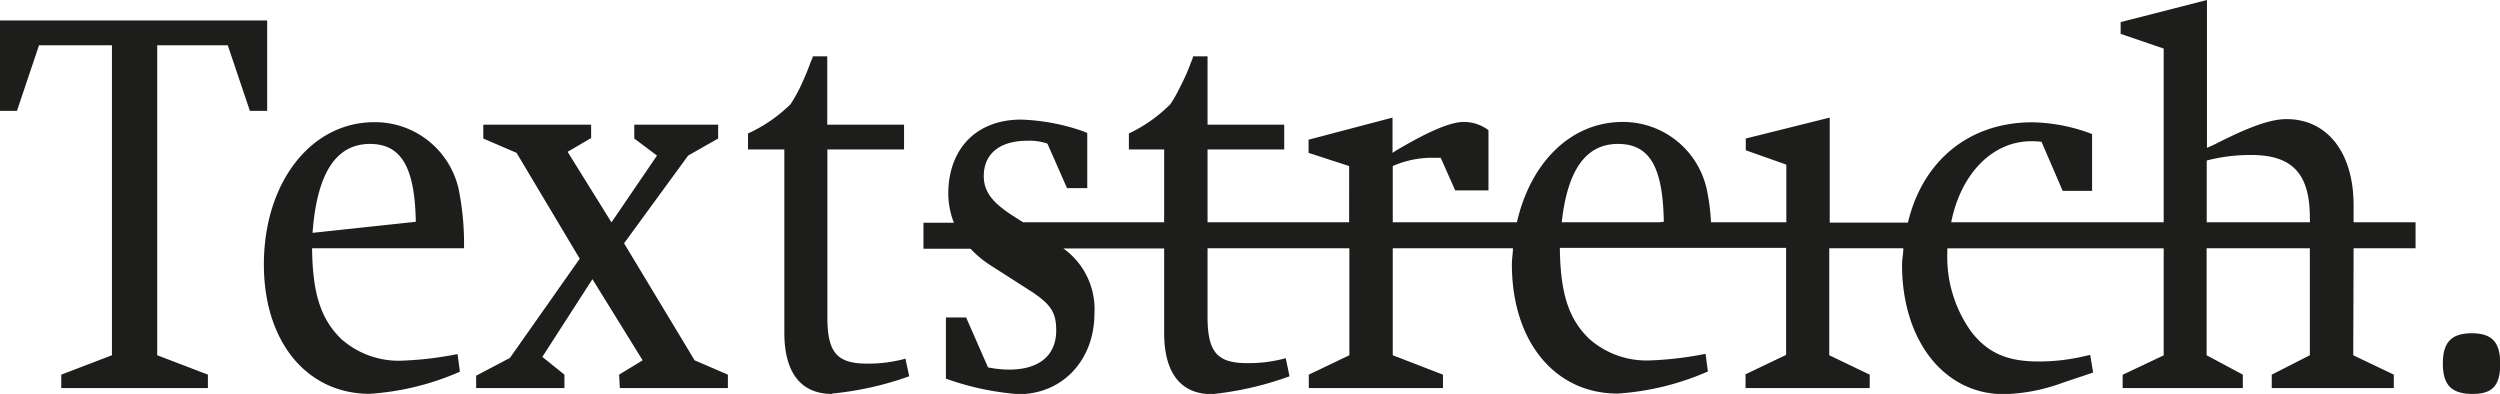 <svg id="Ebene_1" data-name="Ebene 1" xmlns="http://www.w3.org/2000/svg" viewBox="0 0 212.6 33.5"><defs><style>.cls-1{fill:#1d1d1b;}</style></defs><title>Textstreich</title><path class="cls-1" d="M21.25,9.43h1.47V1.74H0V9.43H1.44L3.32,3.85h6.2V30.21L5.21,31.86V33H17.68V31.86l-4.31-1.65V3.85h6ZM26.58,19.8c.37-5.07,2-7.56,4.88-7.56,2.67,0,3.82,2,3.9,6.62Zm0,1.31H39.46a23.56,23.56,0,0,0-.45-5,7.29,7.29,0,0,0-7.18-5.72c-5.41,0-9.39,5.16-9.39,12.1,0,6.57,3.65,11,9,11a22.8,22.8,0,0,0,7.67-1.88l-.2-1.5a29.31,29.31,0,0,1-4.72.56A7.35,7.35,0,0,1,29,28.81c-1.72-1.69-2.42-3.85-2.46-7.7M52.71,33H61.9V31.86l-2.83-1.22-6-9.95,5.45-7.46,2.55-1.45V10.6H53.94v1.18l1.93,1.45L52,18.91l-3.73-6,2-1.17V10.6H41.1v1.18L43.93,13l5.37,9-5.94,8.44-2.87,1.51V33H48V31.86l-1.88-1.51,4.26-6.61,4.27,6.9-2,1.22Zm18.05.47A27.45,27.45,0,0,0,77.32,32L77,30.5a11.72,11.72,0,0,1-3.28.42c-2.54,0-3.36-.94-3.36-3.94V12.71h6.52V10.6H70.35V4.79H69.12a1.6,1.6,0,0,1-.17.46A23.34,23.34,0,0,1,68,7.51a12.15,12.15,0,0,1-.78,1.36,12.56,12.56,0,0,1-3.61,2.48v1.36H66.7V28.29c0,3.38,1.39,5.21,4.06,5.21M196.44,18.9h-8.78V13.65a14.86,14.86,0,0,1,3.77-.47c3.53,0,5,1.6,5,5.35Zm-55.29,0h-8.34c.49-4.44,2.05-6.66,4.78-6.66s3.82,2,3.9,6.62Zm59,2.21h5.27V18.9h-5.27V17.45c0-4.45-2.22-7.32-5.7-7.32-1.4,0-3.2.66-6.24,2.21l-.53.23V0l-7.34,1.88v1L184,4.13V18.9H165.93c.81-4.08,3.47-6.89,6.81-6.89a6.17,6.17,0,0,1,.87.05l1.8,4.17h2.5V11.4a14.88,14.88,0,0,0-5.08-1c-5.43,0-9.34,3.32-10.58,8.53H155.6V10l-7.14,1.78v1l3.45,1.22V18.9H145.5a17,17,0,0,0-.36-2.81A7.29,7.29,0,0,0,138,10.37c-4.43,0-7.85,3.47-9,8.53H118.44V14.12a8.37,8.37,0,0,1,3.08-.7c.2,0,.57,0,1,0l1.23,2.77h2.83V11.07a3.5,3.5,0,0,0-2.09-.7c-1.15,0-3,.8-5.7,2.39l-.37.24V10l-7.14,1.88V13l3.45,1.12V18.9H102.69V12.71h6.52V10.6h-6.52V4.79h-1.23a1.66,1.66,0,0,1-.16.46c-.25.71-.58,1.46-1,2.26a10.68,10.68,0,0,1-.78,1.36A12.56,12.56,0,0,1,96,11.35v1.36H99V18.9H87l-.8-.51c-1.84-1.17-2.54-2.11-2.54-3.42,0-1.88,1.35-3,3.69-3a4.77,4.77,0,0,1,1.72.24L90.74,16h1.72V11.31l-.33-.14a17.67,17.67,0,0,0-5.29-1c-3.82,0-6.2,2.49-6.2,6.34a6.92,6.92,0,0,0,.48,2.43H78.53v2.21h4a9,9,0,0,0,1.56,1.32l3.73,2.39c1.6,1.08,2,1.78,2,3.24,0,2.11-1.43,3.33-4,3.33a9,9,0,0,1-1.8-.19L82.16,27H80.44v5.2a23.49,23.49,0,0,0,6.19,1.32c3.73,0,6.44-2.91,6.44-6.85a6.34,6.34,0,0,0-2.64-5.54H99v7.18c0,3.38,1.39,5.21,4.06,5.21A27.45,27.45,0,0,0,109.66,32l-.32-1.54a11.84,11.84,0,0,1-3.29.42c-2.54,0-3.36-.94-3.36-3.94V21.11h12.06v9.1l-3.45,1.65V33h11.41V31.86l-4.27-1.65v-9.1h10.22c0,.45-.09.89-.09,1.36,0,6.57,3.65,11,9,11a22.8,22.8,0,0,0,7.67-1.88l-.2-1.5a29.31,29.31,0,0,1-4.72.56,7.35,7.35,0,0,1-5.21-1.87c-1.72-1.69-2.42-3.85-2.46-7.7h19.24v9.1l-3.45,1.65V33H159V31.86l-3.44-1.65v-9.1h6.3c0,.47-.11.92-.11,1.41,0,6.43,3.57,11,8.66,11a15.51,15.51,0,0,0,5.08-1l2.1-.7.41-.14-.25-1.5-.41.09a16.79,16.79,0,0,1-4,.47c-2.67,0-4.35-.75-5.74-2.58a10.9,10.9,0,0,1-2-6.66c0-.13,0-.25,0-.38H184v9.1l-3.49,1.65V33h10.22V31.86l-3.08-1.65v-9.1h8.78v9.1l-3.24,1.65V33h10.38V31.86l-3.45-1.65Zm12.47,9.83c0-1.84-.7-2.6-2.42-2.6s-2.46.76-2.46,2.56.69,2.6,2.54,2.6c1.68,0,2.34-.72,2.34-2.56"/></svg>